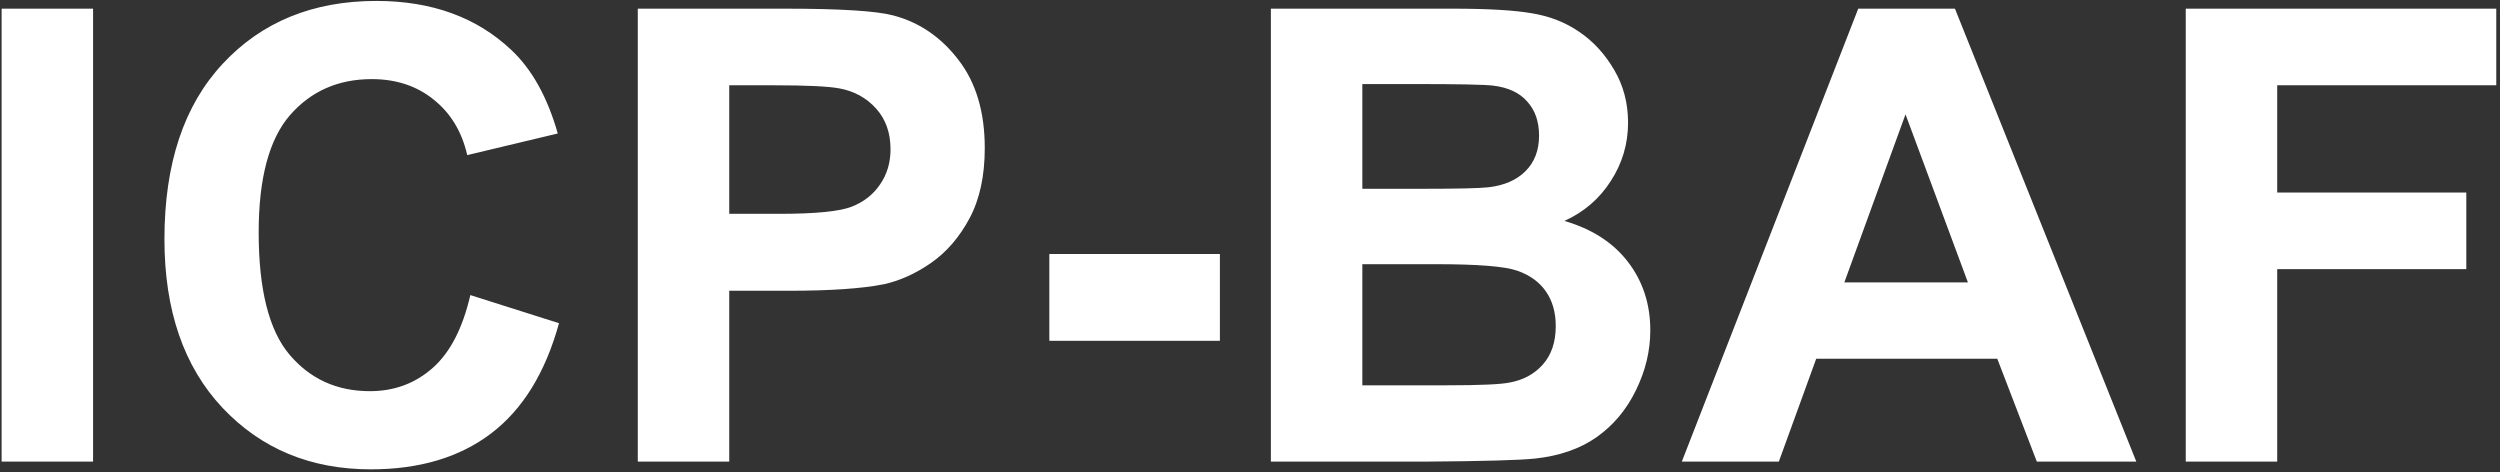 <?xml version="1.0" encoding="UTF-8"?> <svg xmlns="http://www.w3.org/2000/svg" width="482" height="91" viewBox="0 0 482 91" fill="none"><rect x="0" y="0" width="482" height="91" fill="#333333" stroke="none"/><path d="M0.311 89V1.67H17.943V89H0.311ZM90.679 56.892L107.775 62.312C105.154 71.844 100.786 78.933 94.67 83.579C88.594 88.186 80.87 90.489 71.497 90.489C59.901 90.489 50.37 86.538 42.903 78.635C35.437 70.692 31.704 59.85 31.704 46.109C31.704 31.574 35.457 20.296 42.963 12.273C50.469 4.212 60.338 0.181 72.569 0.181C83.252 0.181 91.93 3.338 98.602 9.652C102.573 13.385 105.551 18.747 107.537 25.736L90.083 29.906C89.05 25.379 86.886 21.805 83.59 19.184C80.333 16.562 76.362 15.252 71.676 15.252C65.203 15.252 59.94 17.575 55.89 22.222C51.879 26.868 49.873 34.394 49.873 44.799C49.873 55.839 51.859 63.703 55.83 68.389C59.801 73.075 64.964 75.418 71.318 75.418C76.005 75.418 80.035 73.929 83.411 70.95C86.787 67.972 89.209 63.285 90.679 56.892ZM122.966 89V1.67H151.262C161.984 1.67 168.974 2.107 172.23 2.98C177.234 4.291 181.424 7.15 184.8 11.559C188.175 15.927 189.863 21.586 189.863 28.536C189.863 33.898 188.89 38.405 186.944 42.059C184.998 45.712 182.516 48.592 179.498 50.696C176.52 52.761 173.481 54.132 170.384 54.807C166.174 55.641 160.078 56.058 152.096 56.058H140.599V89H122.966ZM140.599 16.443V41.225H150.249C157.199 41.225 161.845 40.768 164.188 39.855C166.532 38.941 168.358 37.511 169.669 35.565C171.019 33.62 171.694 31.356 171.694 28.774C171.694 25.597 170.761 22.976 168.895 20.911C167.028 18.846 164.665 17.555 161.806 17.039C159.701 16.642 155.471 16.443 149.117 16.443H140.599ZM202.313 65.708V48.969H235.196V65.708H202.313ZM245.025 1.67H279.934C286.844 1.67 291.987 1.968 295.362 2.563C298.778 3.119 301.816 4.311 304.477 6.138C307.177 7.965 309.421 10.407 311.208 13.465C312.995 16.483 313.889 19.879 313.889 23.651C313.889 27.742 312.777 31.495 310.553 34.91C308.368 38.325 305.39 40.887 301.617 42.595C306.939 44.144 311.029 46.785 313.889 50.518C316.748 54.251 318.178 58.639 318.178 63.683C318.178 67.654 317.244 71.526 315.378 75.299C313.551 79.032 311.029 82.03 307.812 84.294C304.635 86.518 300.704 87.888 296.018 88.404C293.079 88.722 285.99 88.921 274.751 89H245.025V1.67ZM262.658 16.205V36.399H274.215C281.085 36.399 285.354 36.3 287.022 36.102C290.041 35.744 292.404 34.712 294.111 33.004C295.859 31.256 296.732 28.973 296.732 26.153C296.732 23.453 295.978 21.269 294.469 19.601C292.999 17.893 290.795 16.86 287.856 16.503C286.109 16.304 281.085 16.205 272.785 16.205H262.658ZM262.658 50.935V74.286H278.98C285.335 74.286 289.366 74.107 291.073 73.75C293.694 73.273 295.819 72.122 297.447 70.295C299.115 68.428 299.949 65.946 299.949 62.849C299.949 60.227 299.314 58.004 298.043 56.177C296.772 54.35 294.925 53.02 292.503 52.185C290.12 51.352 284.918 50.935 276.896 50.935H262.658ZM411.882 89H392.7L385.075 69.163H350.167L342.959 89H324.254L358.269 1.67H376.914L411.882 89ZM379.416 54.449L367.383 22.043L355.588 54.449H379.416ZM421.413 89V1.67H481.281V16.443H439.046V37.114H475.503V51.888H439.046V89H421.413Z" fill="white"></path></svg> 